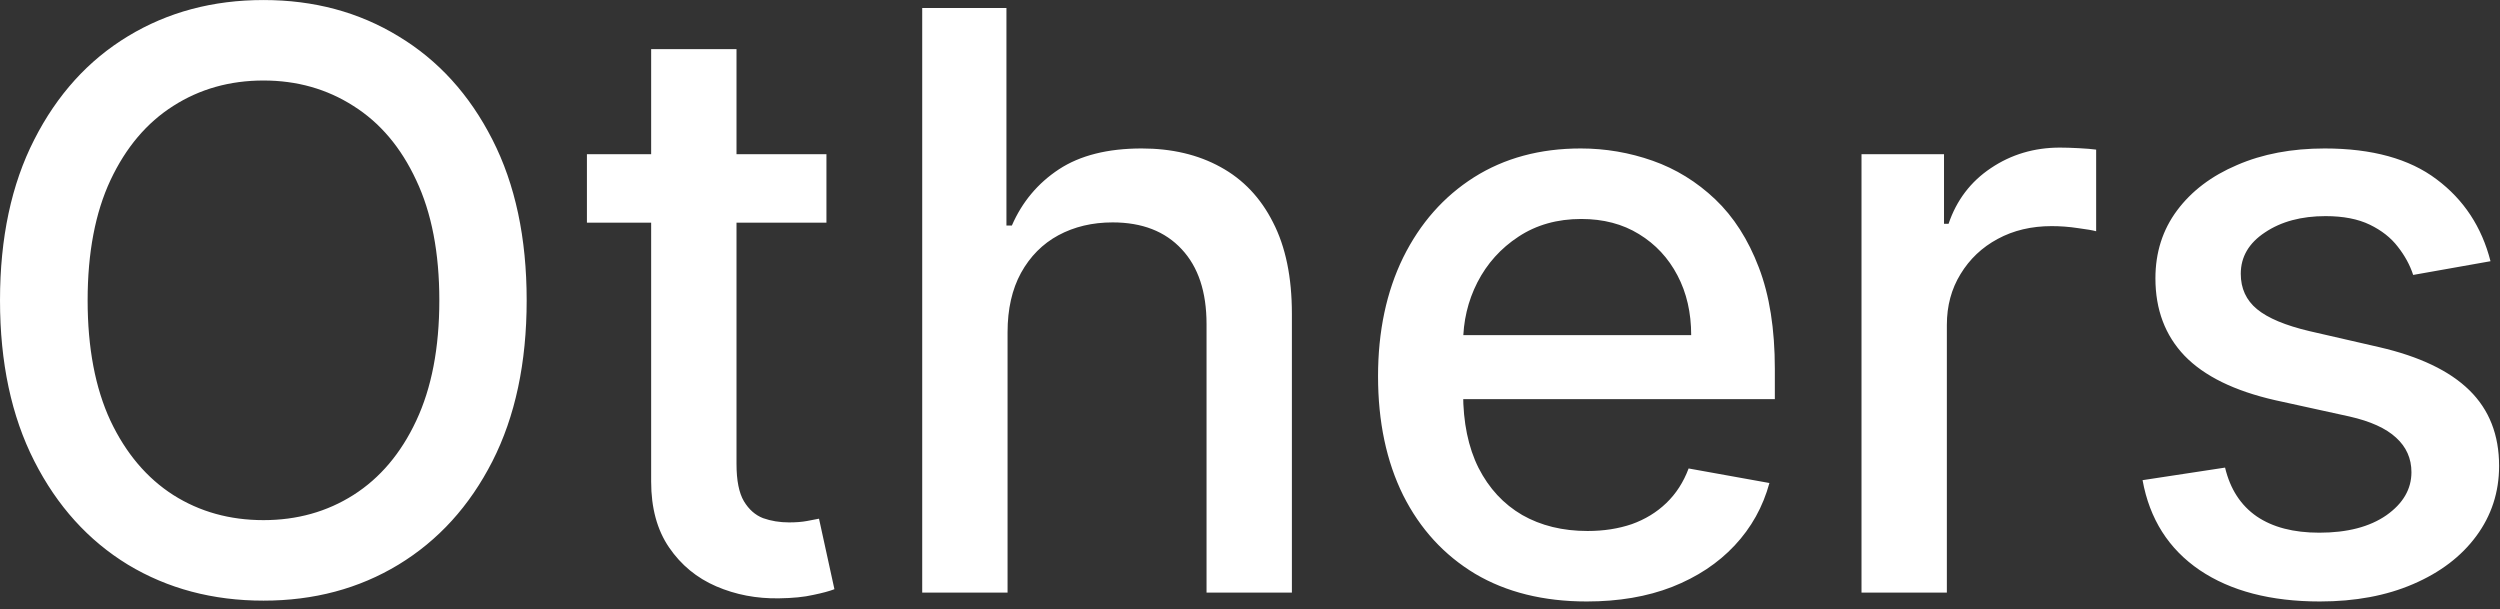 <svg width="78" height="19" viewBox="0 0 78 19" fill="none" xmlns="http://www.w3.org/2000/svg">
<rect x="0" y="0" width="78" height="19" fill="#333333" stroke="none"/>
<path d="M16.432 9.37C16.432 11.318 16.076 12.992 15.363 14.393C14.651 15.789 13.674 16.863 12.433 17.617C11.198 18.366 9.794 18.74 8.221 18.74C6.641 18.74 5.231 18.366 3.99 17.617C2.755 16.863 1.781 15.786 1.069 14.384C0.356 12.983 7.81717e-05 11.312 7.81717e-05 9.37C7.81717e-05 7.423 0.356 5.751 1.069 4.356C1.781 2.955 2.755 1.88 3.99 1.132C5.231 0.378 6.641 0.001 8.221 0.001C9.794 0.001 11.198 0.378 12.433 1.132C13.674 1.88 14.651 2.955 15.363 4.356C16.076 5.751 16.432 7.423 16.432 9.37ZM13.707 9.37C13.707 7.886 13.466 6.636 12.985 5.621C12.51 4.599 11.857 3.828 11.026 3.305C10.201 2.777 9.266 2.512 8.221 2.512C7.17 2.512 6.231 2.777 5.406 3.305C4.581 3.828 3.928 4.599 3.447 5.621C2.972 6.636 2.734 7.886 2.734 9.37C2.734 10.855 2.972 12.107 3.447 13.129C3.928 14.144 4.581 14.916 5.406 15.444C6.231 15.967 7.17 16.228 8.221 16.228C9.266 16.228 10.201 15.967 11.026 15.444C11.857 14.916 12.51 14.144 12.985 13.129C13.466 12.107 13.707 10.855 13.707 9.37ZM25.785 4.81V6.948H18.312V4.81H25.785ZM20.316 1.533H22.979V14.473C22.979 14.99 23.056 15.379 23.211 15.64C23.365 15.896 23.564 16.071 23.807 16.166C24.057 16.255 24.327 16.299 24.618 16.299C24.831 16.299 25.018 16.285 25.179 16.255C25.339 16.225 25.464 16.201 25.553 16.183L26.034 18.383C25.88 18.443 25.66 18.502 25.375 18.561C25.09 18.627 24.733 18.662 24.306 18.668C23.605 18.68 22.952 18.555 22.347 18.294C21.741 18.033 21.251 17.629 20.877 17.083C20.503 16.537 20.316 15.851 20.316 15.026V1.533ZM31.436 10.368V18.49H28.773V0.25H31.401V7.037H31.57C31.89 6.301 32.38 5.716 33.039 5.282C33.699 4.849 34.559 4.632 35.622 4.632C36.56 4.632 37.38 4.825 38.08 5.211C38.787 5.597 39.333 6.173 39.719 6.939C40.111 7.699 40.307 8.649 40.307 9.789V18.49H37.644V10.11C37.644 9.106 37.386 8.328 36.869 7.776C36.352 7.218 35.634 6.939 34.714 6.939C34.084 6.939 33.52 7.072 33.022 7.34C32.529 7.607 32.14 7.999 31.855 8.515C31.576 9.026 31.436 9.643 31.436 10.368ZM49.506 18.766C48.158 18.766 46.997 18.478 46.023 17.902C45.056 17.32 44.307 16.504 43.779 15.453C43.256 14.396 42.995 13.158 42.995 11.739C42.995 10.338 43.256 9.103 43.779 8.034C44.307 6.966 45.044 6.131 45.988 5.532C46.938 4.932 48.048 4.632 49.319 4.632C50.09 4.632 50.839 4.76 51.563 5.015C52.287 5.27 52.938 5.671 53.514 6.217C54.089 6.764 54.544 7.473 54.876 8.346C55.209 9.213 55.375 10.267 55.375 11.508V12.452H44.5V10.457H52.765C52.765 9.756 52.623 9.136 52.338 8.595C52.053 8.049 51.652 7.619 51.136 7.304C50.625 6.989 50.025 6.832 49.336 6.832C48.588 6.832 47.935 7.016 47.377 7.384C46.825 7.746 46.397 8.221 46.095 8.809C45.798 9.391 45.649 10.023 45.649 10.706V12.265C45.649 13.179 45.81 13.957 46.13 14.598C46.457 15.239 46.911 15.729 47.493 16.068C48.075 16.4 48.755 16.567 49.532 16.567C50.037 16.567 50.497 16.495 50.913 16.353C51.328 16.204 51.688 15.985 51.99 15.694C52.293 15.403 52.525 15.043 52.685 14.616L55.206 15.07C55.004 15.812 54.642 16.463 54.119 17.021C53.602 17.573 52.952 18.003 52.169 18.312C51.391 18.615 50.503 18.766 49.506 18.766ZM58.079 18.49V4.81H60.653V6.983H60.795C61.044 6.247 61.484 5.668 62.113 5.247C62.749 4.819 63.467 4.605 64.269 4.605C64.435 4.605 64.631 4.611 64.856 4.623C65.088 4.635 65.269 4.65 65.4 4.668V7.215C65.293 7.185 65.103 7.153 64.83 7.117C64.556 7.075 64.283 7.055 64.01 7.055C63.381 7.055 62.82 7.188 62.327 7.455C61.84 7.717 61.454 8.082 61.169 8.551C60.884 9.014 60.742 9.542 60.742 10.136V18.49H58.079ZM77.704 8.15L75.291 8.578C75.19 8.269 75.03 7.975 74.81 7.696C74.596 7.417 74.305 7.188 73.937 7.01C73.569 6.832 73.109 6.743 72.557 6.743C71.803 6.743 71.173 6.912 70.668 7.251C70.164 7.583 69.912 8.014 69.912 8.542C69.912 8.999 70.081 9.367 70.419 9.646C70.758 9.925 71.304 10.154 72.058 10.332L74.231 10.831C75.49 11.122 76.428 11.57 77.045 12.176C77.663 12.781 77.972 13.568 77.972 14.536C77.972 15.355 77.734 16.085 77.259 16.727C76.79 17.362 76.134 17.861 75.291 18.223C74.454 18.585 73.483 18.766 72.379 18.766C70.847 18.766 69.597 18.44 68.629 17.787C67.661 17.128 67.067 16.192 66.848 14.981L69.422 14.589C69.582 15.26 69.912 15.768 70.41 16.112C70.909 16.451 71.559 16.62 72.361 16.62C73.234 16.62 73.931 16.439 74.454 16.077C74.976 15.709 75.237 15.26 75.237 14.732C75.237 14.304 75.077 13.945 74.757 13.654C74.442 13.363 73.958 13.143 73.305 12.995L70.989 12.487C69.713 12.197 68.769 11.733 68.157 11.098C67.551 10.463 67.249 9.658 67.249 8.684C67.249 7.877 67.474 7.17 67.925 6.565C68.377 5.959 69 5.487 69.796 5.149C70.591 4.804 71.503 4.632 72.53 4.632C74.008 4.632 75.172 4.953 76.021 5.594C76.87 6.229 77.431 7.081 77.704 8.15Z" fill="white"/>
</svg>
